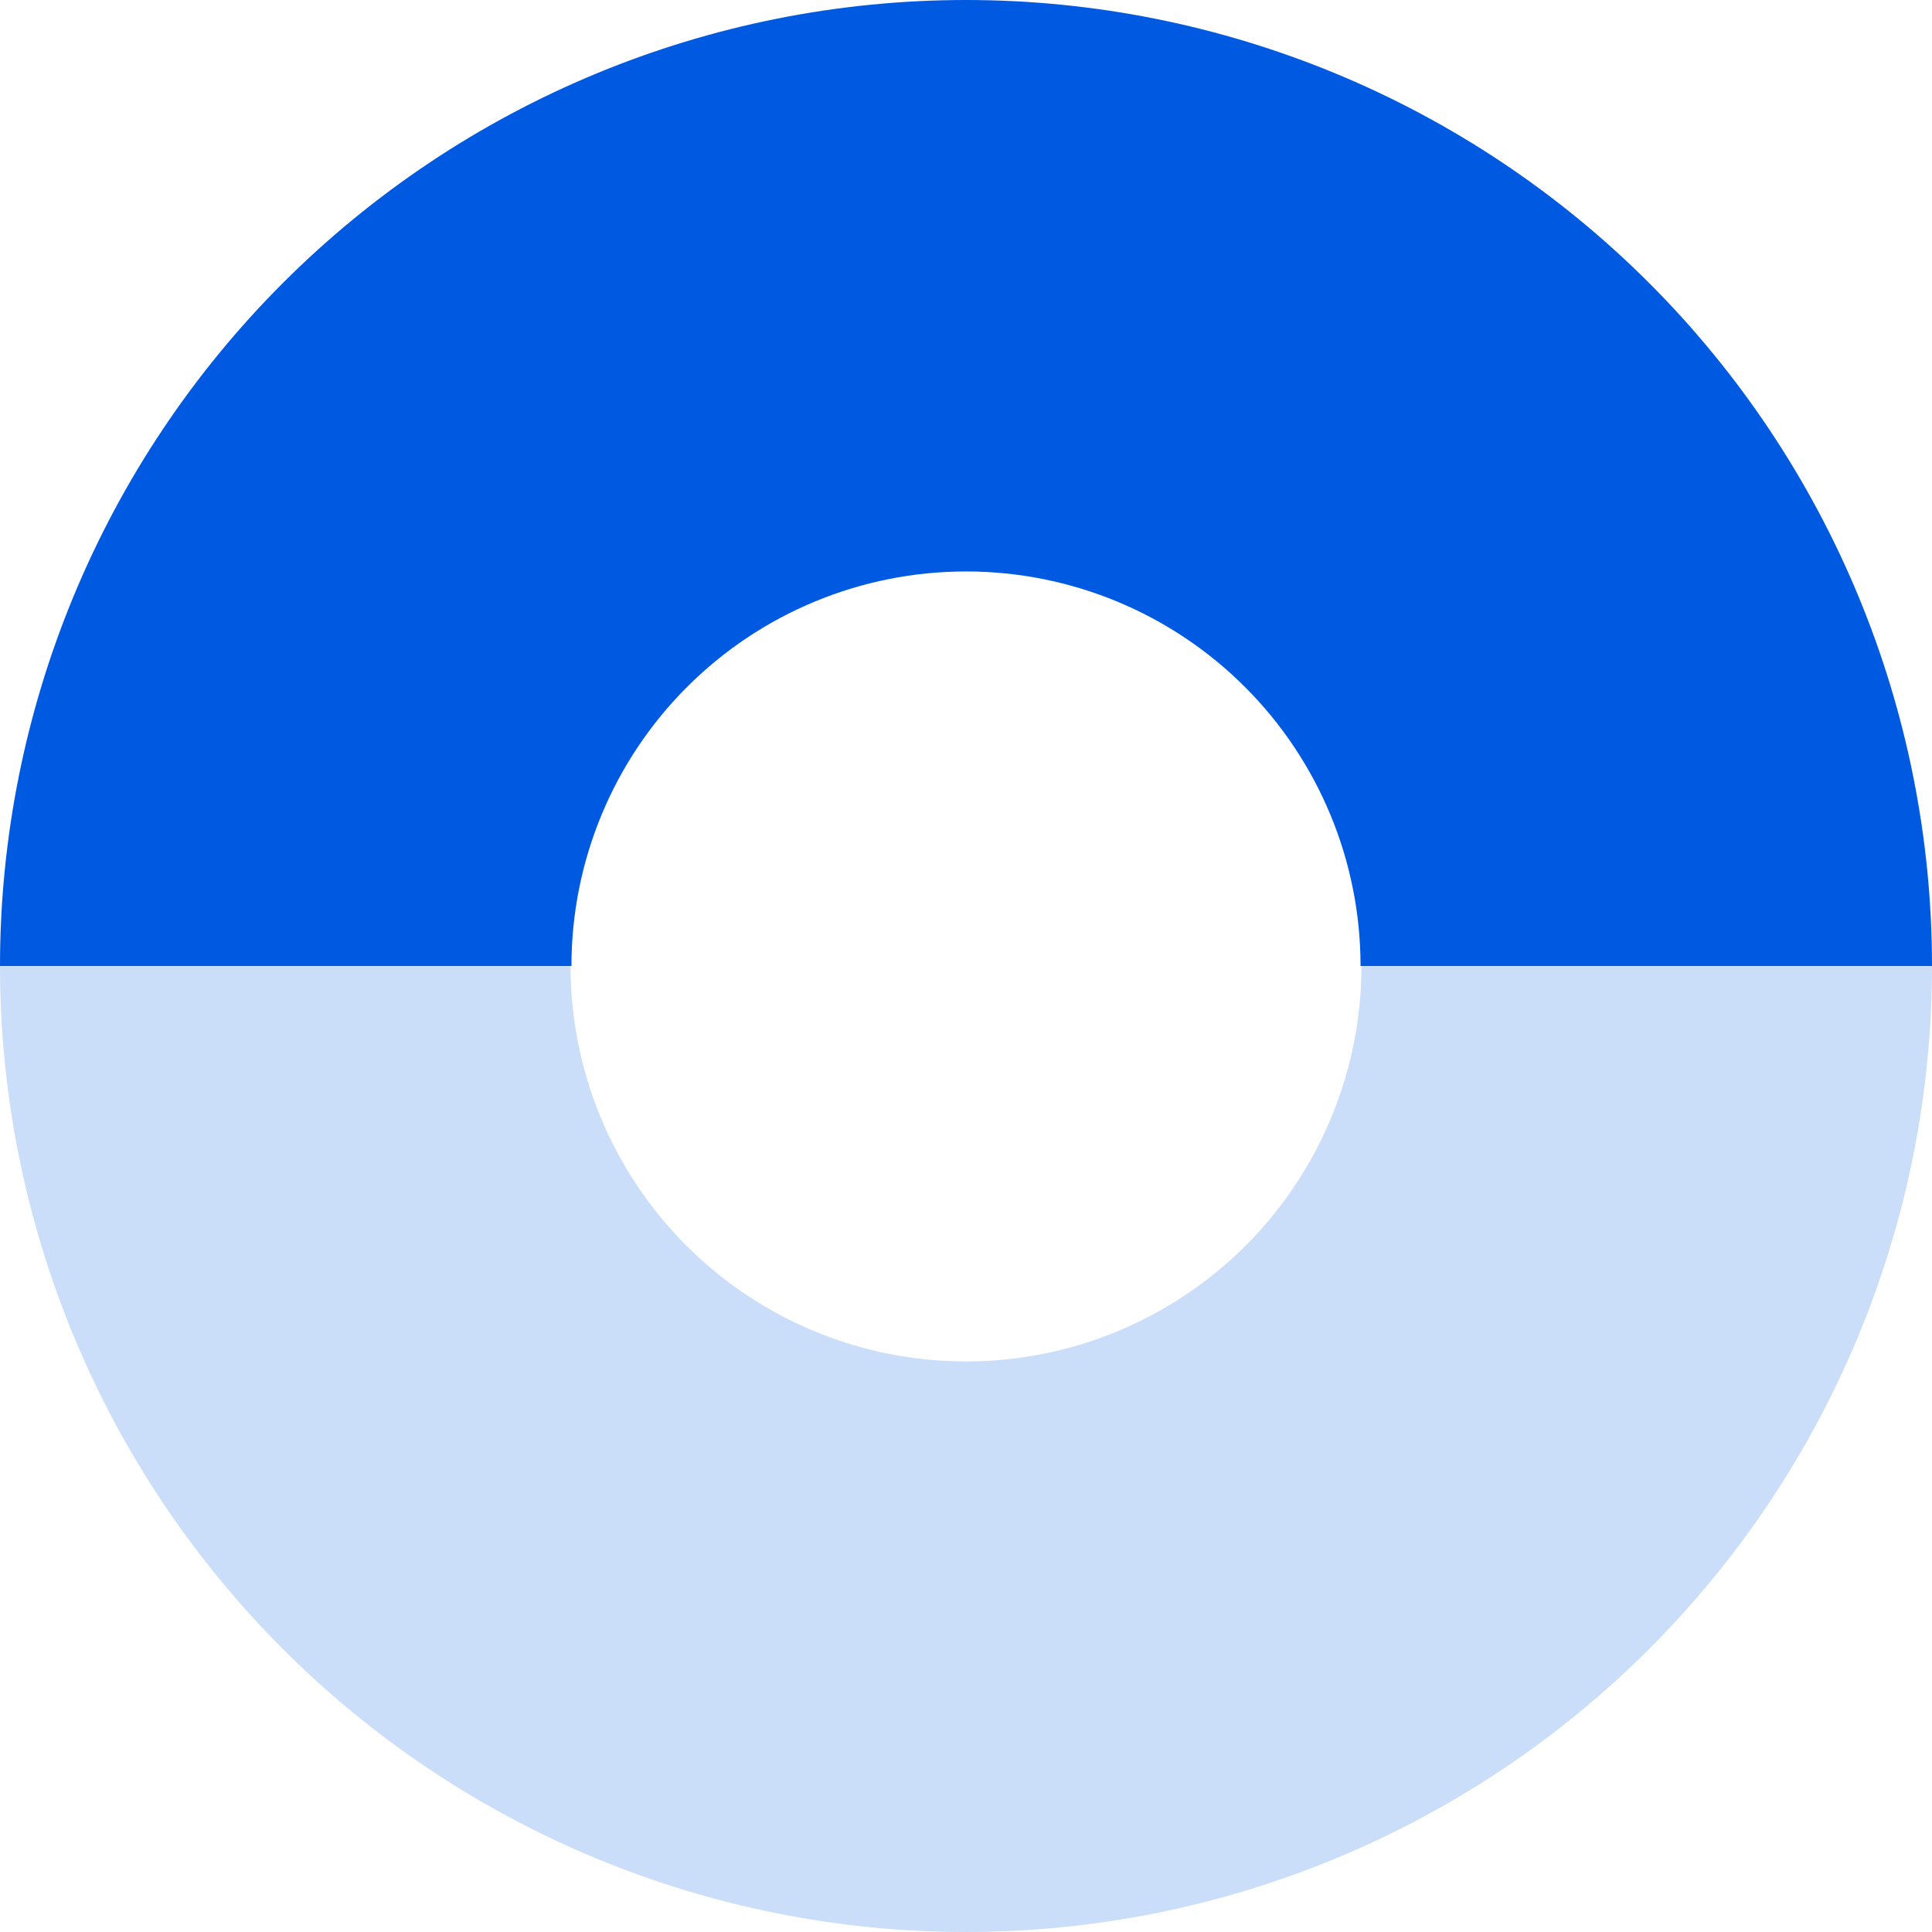<svg width="392" height="392" viewBox="0 0 392 392" fill="none" xmlns="http://www.w3.org/2000/svg">
<path d="M392 196C392 144.018 371.35 94.164 334.593 57.407C297.836 20.65 247.982 3.92456e-06 196 0C144.018 -3.92456e-06 94.164 20.65 57.407 57.407C20.65 94.164 7.84913e-06 144.018 0 196L115.947 196C115.947 174.768 124.381 154.407 139.394 139.394C154.407 124.381 174.769 115.947 196 115.947C217.232 115.947 237.593 124.381 252.606 139.394C267.619 154.407 276.053 174.768 276.053 196H392Z" fill="#005AE1"/>
<path d="M392 196C392 247.982 371.35 297.836 334.593 334.593C297.836 371.35 247.982 392 196 392C144.018 392 94.164 371.35 57.407 334.593C20.65 297.836 7.84913e-06 247.982 0 196L115.761 196C115.761 217.281 124.215 237.69 139.262 252.738C154.31 267.785 174.719 276.239 196 276.239C217.281 276.239 237.69 267.785 252.738 252.738C267.785 237.69 276.239 217.281 276.239 196H392Z" fill="#CADDF9"/>
</svg>
